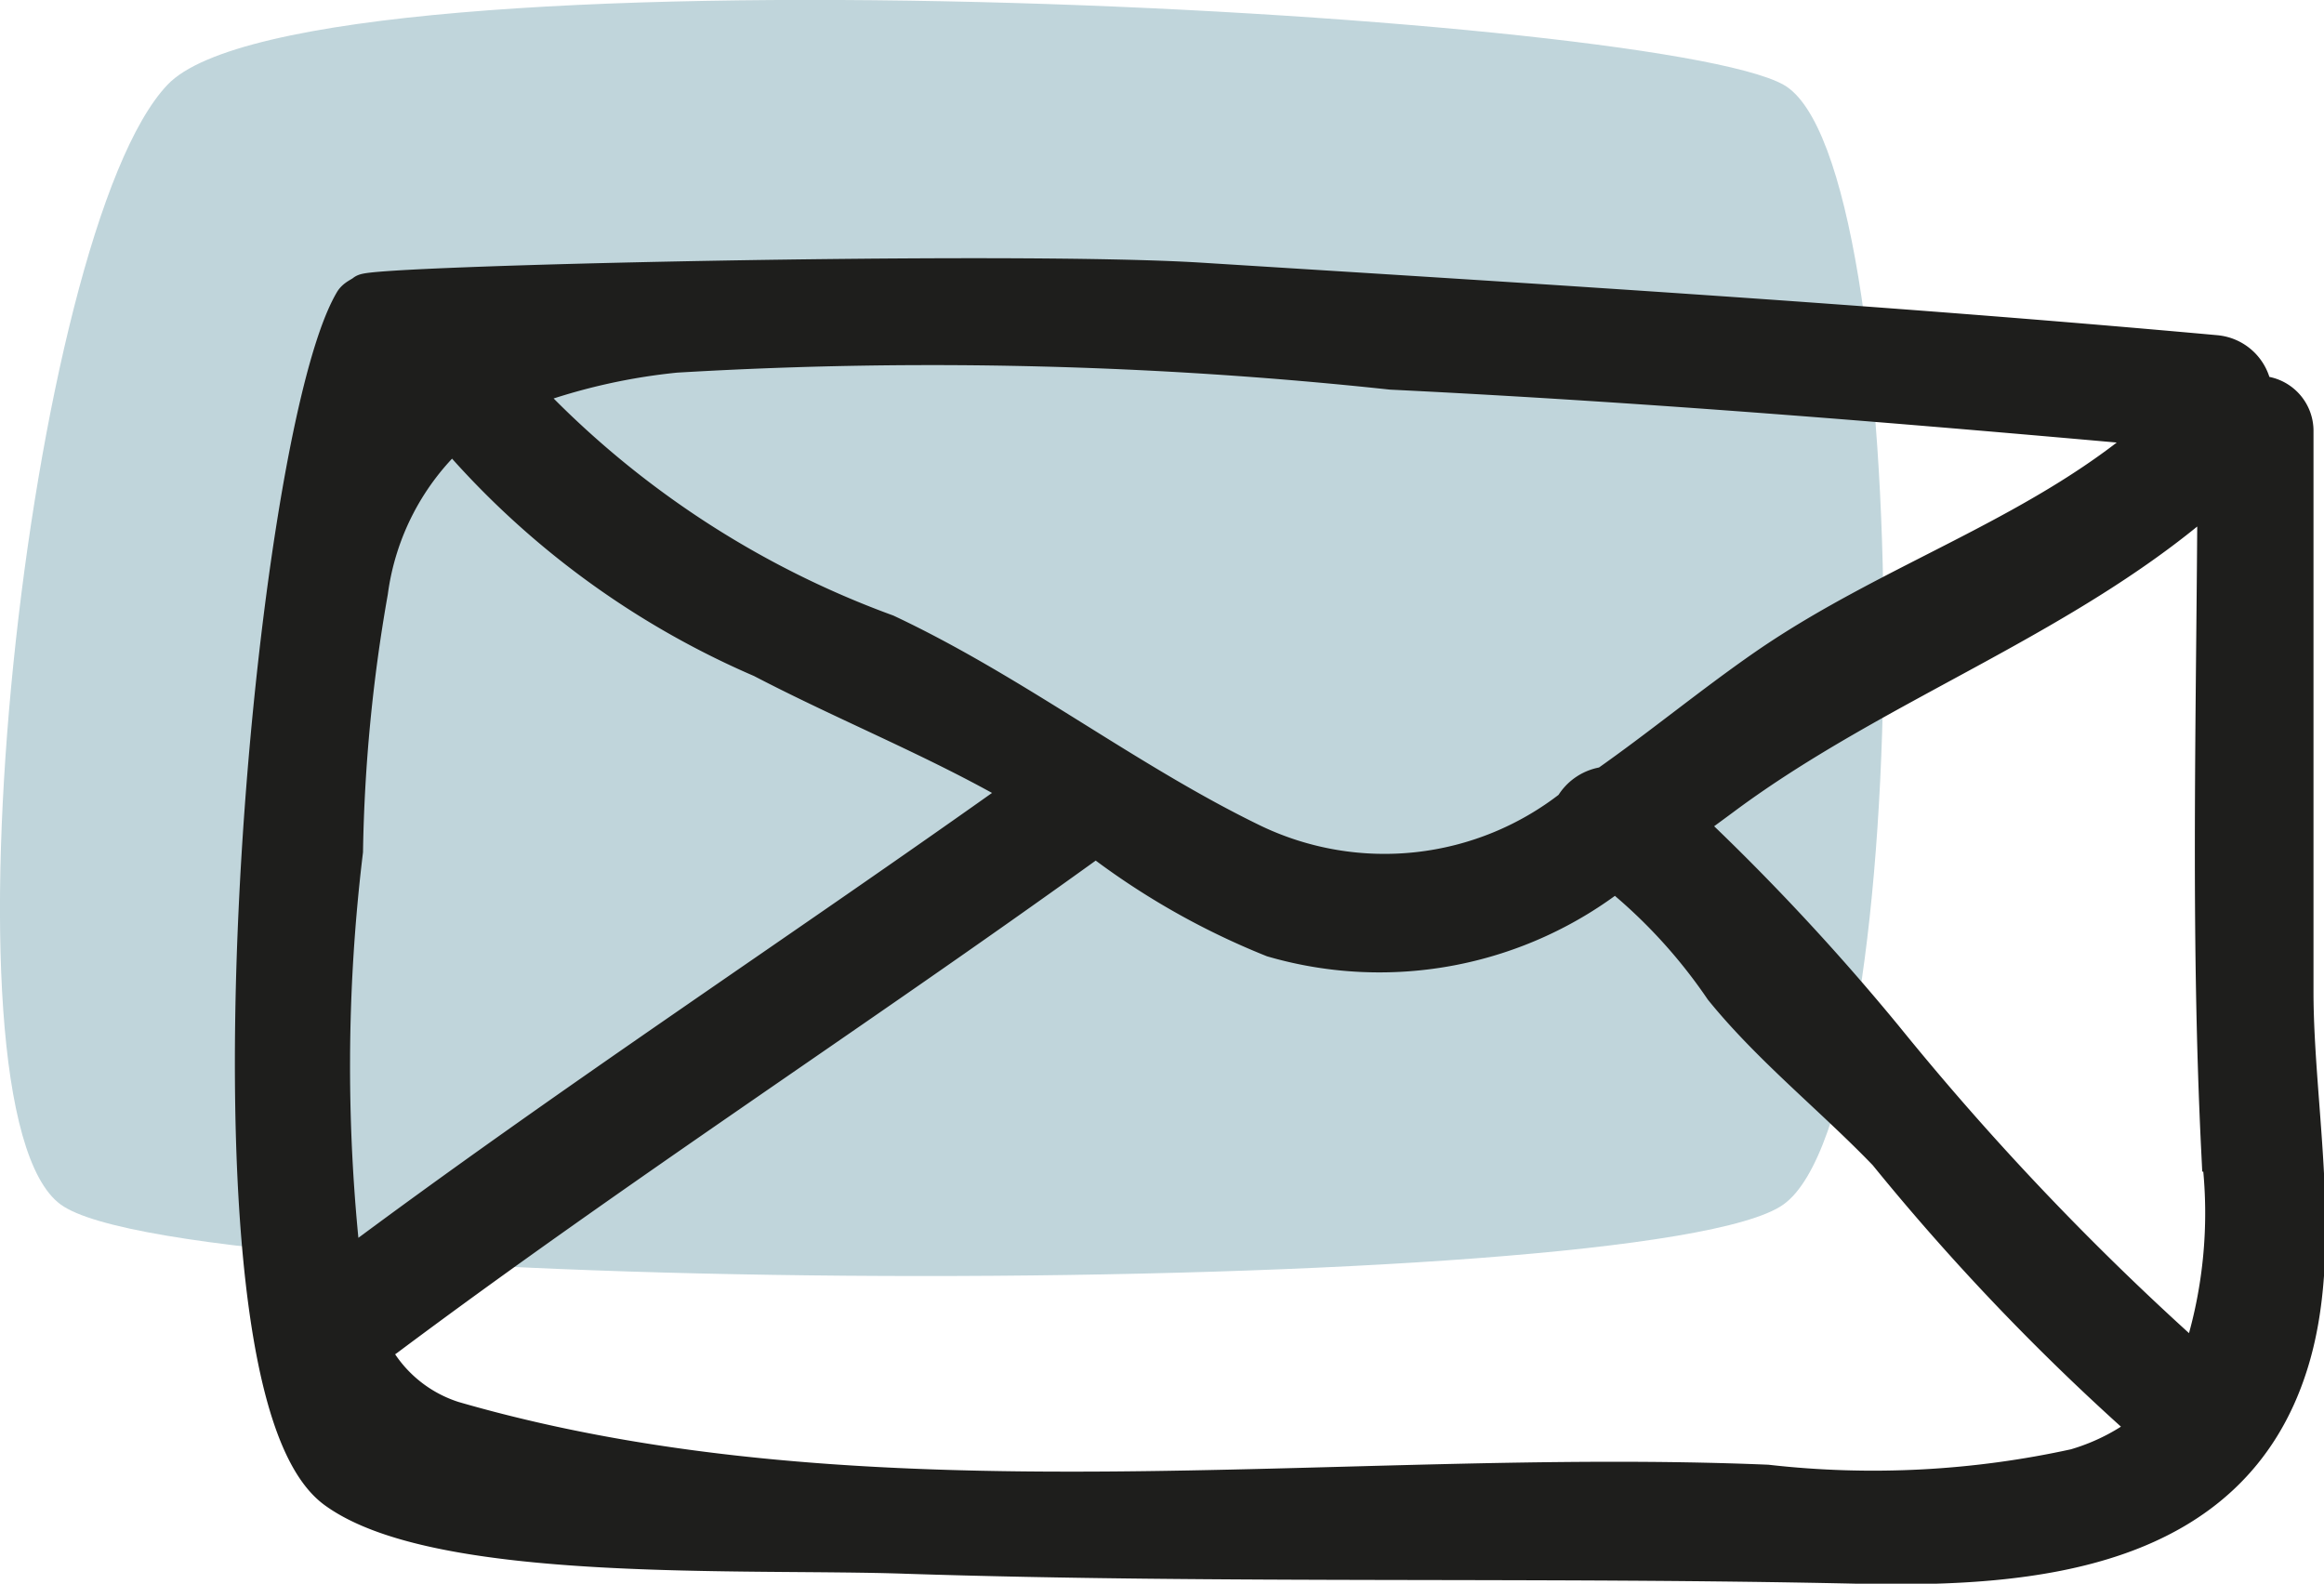 <svg viewBox="0 0 25.012 17.045" height="17.045" width="25.012" xmlns="http://www.w3.org/2000/svg">
  <g transform="translate(-158.033 2.984)" data-sanitized-data-name="Group 69853" data-name="Group 69853" id="Group_69853">
    <path fill="#c0d5db" transform="translate(158.736 -2)" d="M1.1-.072c1.493-1.574,15.962-.8,17.392,0s1.443,11.017,0,12.051S1.338,13-.051,11.979-.4,1.5,1.1-.072Z" data-sanitized-data-name="Path 111413" data-name="Path 111413" id="Path_111413"></path>
    <g transform="translate(160.761 -9.936)" data-sanitized-data-name="Group 69349" data-name="Group 69349" id="Group_69349">
      <path stroke-width="0.4" stroke="#1e1e1c" fill="#1e1e1c" transform="translate(0)" d="M21.971,17.625V11.6a.393.393,0,0,0-.444-.4.449.449,0,0,0-.408-.441c-3.649-.331-7.269-.551-10.924-.78-2.054-.129-8.943.033-9,.123-.042.033-.1.051-.127.1C.171,11.742-.714,21.826.884,22.99c1.11.808,4.435.64,6.139.7,3.423.111,6.856.031,10.28.108,1.863.042,3.975-.155,4.608-2.161C22.3,20.412,21.971,18.882,21.971,17.625ZM4.632,10.758a46.429,46.429,0,0,1,7.615.188c2.786.136,5.533.364,8.307.613-1.258,1.134-2.887,1.614-4.276,2.573-.578.4-1.142.866-1.72,1.271a.468.468,0,0,0-.36.239,3.281,3.281,0,0,1-3.435.382C9.4,15.365,8.195,14.414,6.81,13.762A10.171,10.171,0,0,1,2.87,11.155a6.6,6.6,0,0,1,1.761-.4ZM.968,20.649a19.27,19.27,0,0,1,.011-4.538,17.663,17.663,0,0,1,.269-2.792,2.843,2.843,0,0,1,.9-1.722,9.108,9.108,0,0,0,3.325,2.45c.914.477,1.872.858,2.764,1.372.027.016.054.034.081.05C5.89,17.2,3.381,18.839,1,20.62c-.011.009-.02.019-.032.029Zm18.653,2.093a10.162,10.162,0,0,1-3.332.174c-4.609-.192-9.653.616-14.138-.683a1.5,1.5,0,0,1-.913-.81.381.381,0,0,0,.2-.079c2.443-1.826,5.022-3.5,7.5-5.285a.451.451,0,0,0,.107-.111,7.959,7.959,0,0,0,1.928,1.107,4.111,4.111,0,0,0,3.685-.716,5.764,5.764,0,0,1,1.155,1.252c.517.638,1.194,1.176,1.764,1.769a24.99,24.99,0,0,0,2.841,2.964,2.324,2.324,0,0,1-.8.418Zm1.309-1.084a30.021,30.021,0,0,1-3.374-3.534,24.96,24.96,0,0,0-2.147-2.3q.21-.152.419-.307c1.675-1.242,3.756-1.938,5.294-3.335-.01,2.391-.077,4.795.042,7.18A5.078,5.078,0,0,1,20.93,21.658Z" data-sanitized-data-name="Path 111304" data-name="Path 111304" id="Path_111304"></path>
    </g>
  </g>
</svg>
